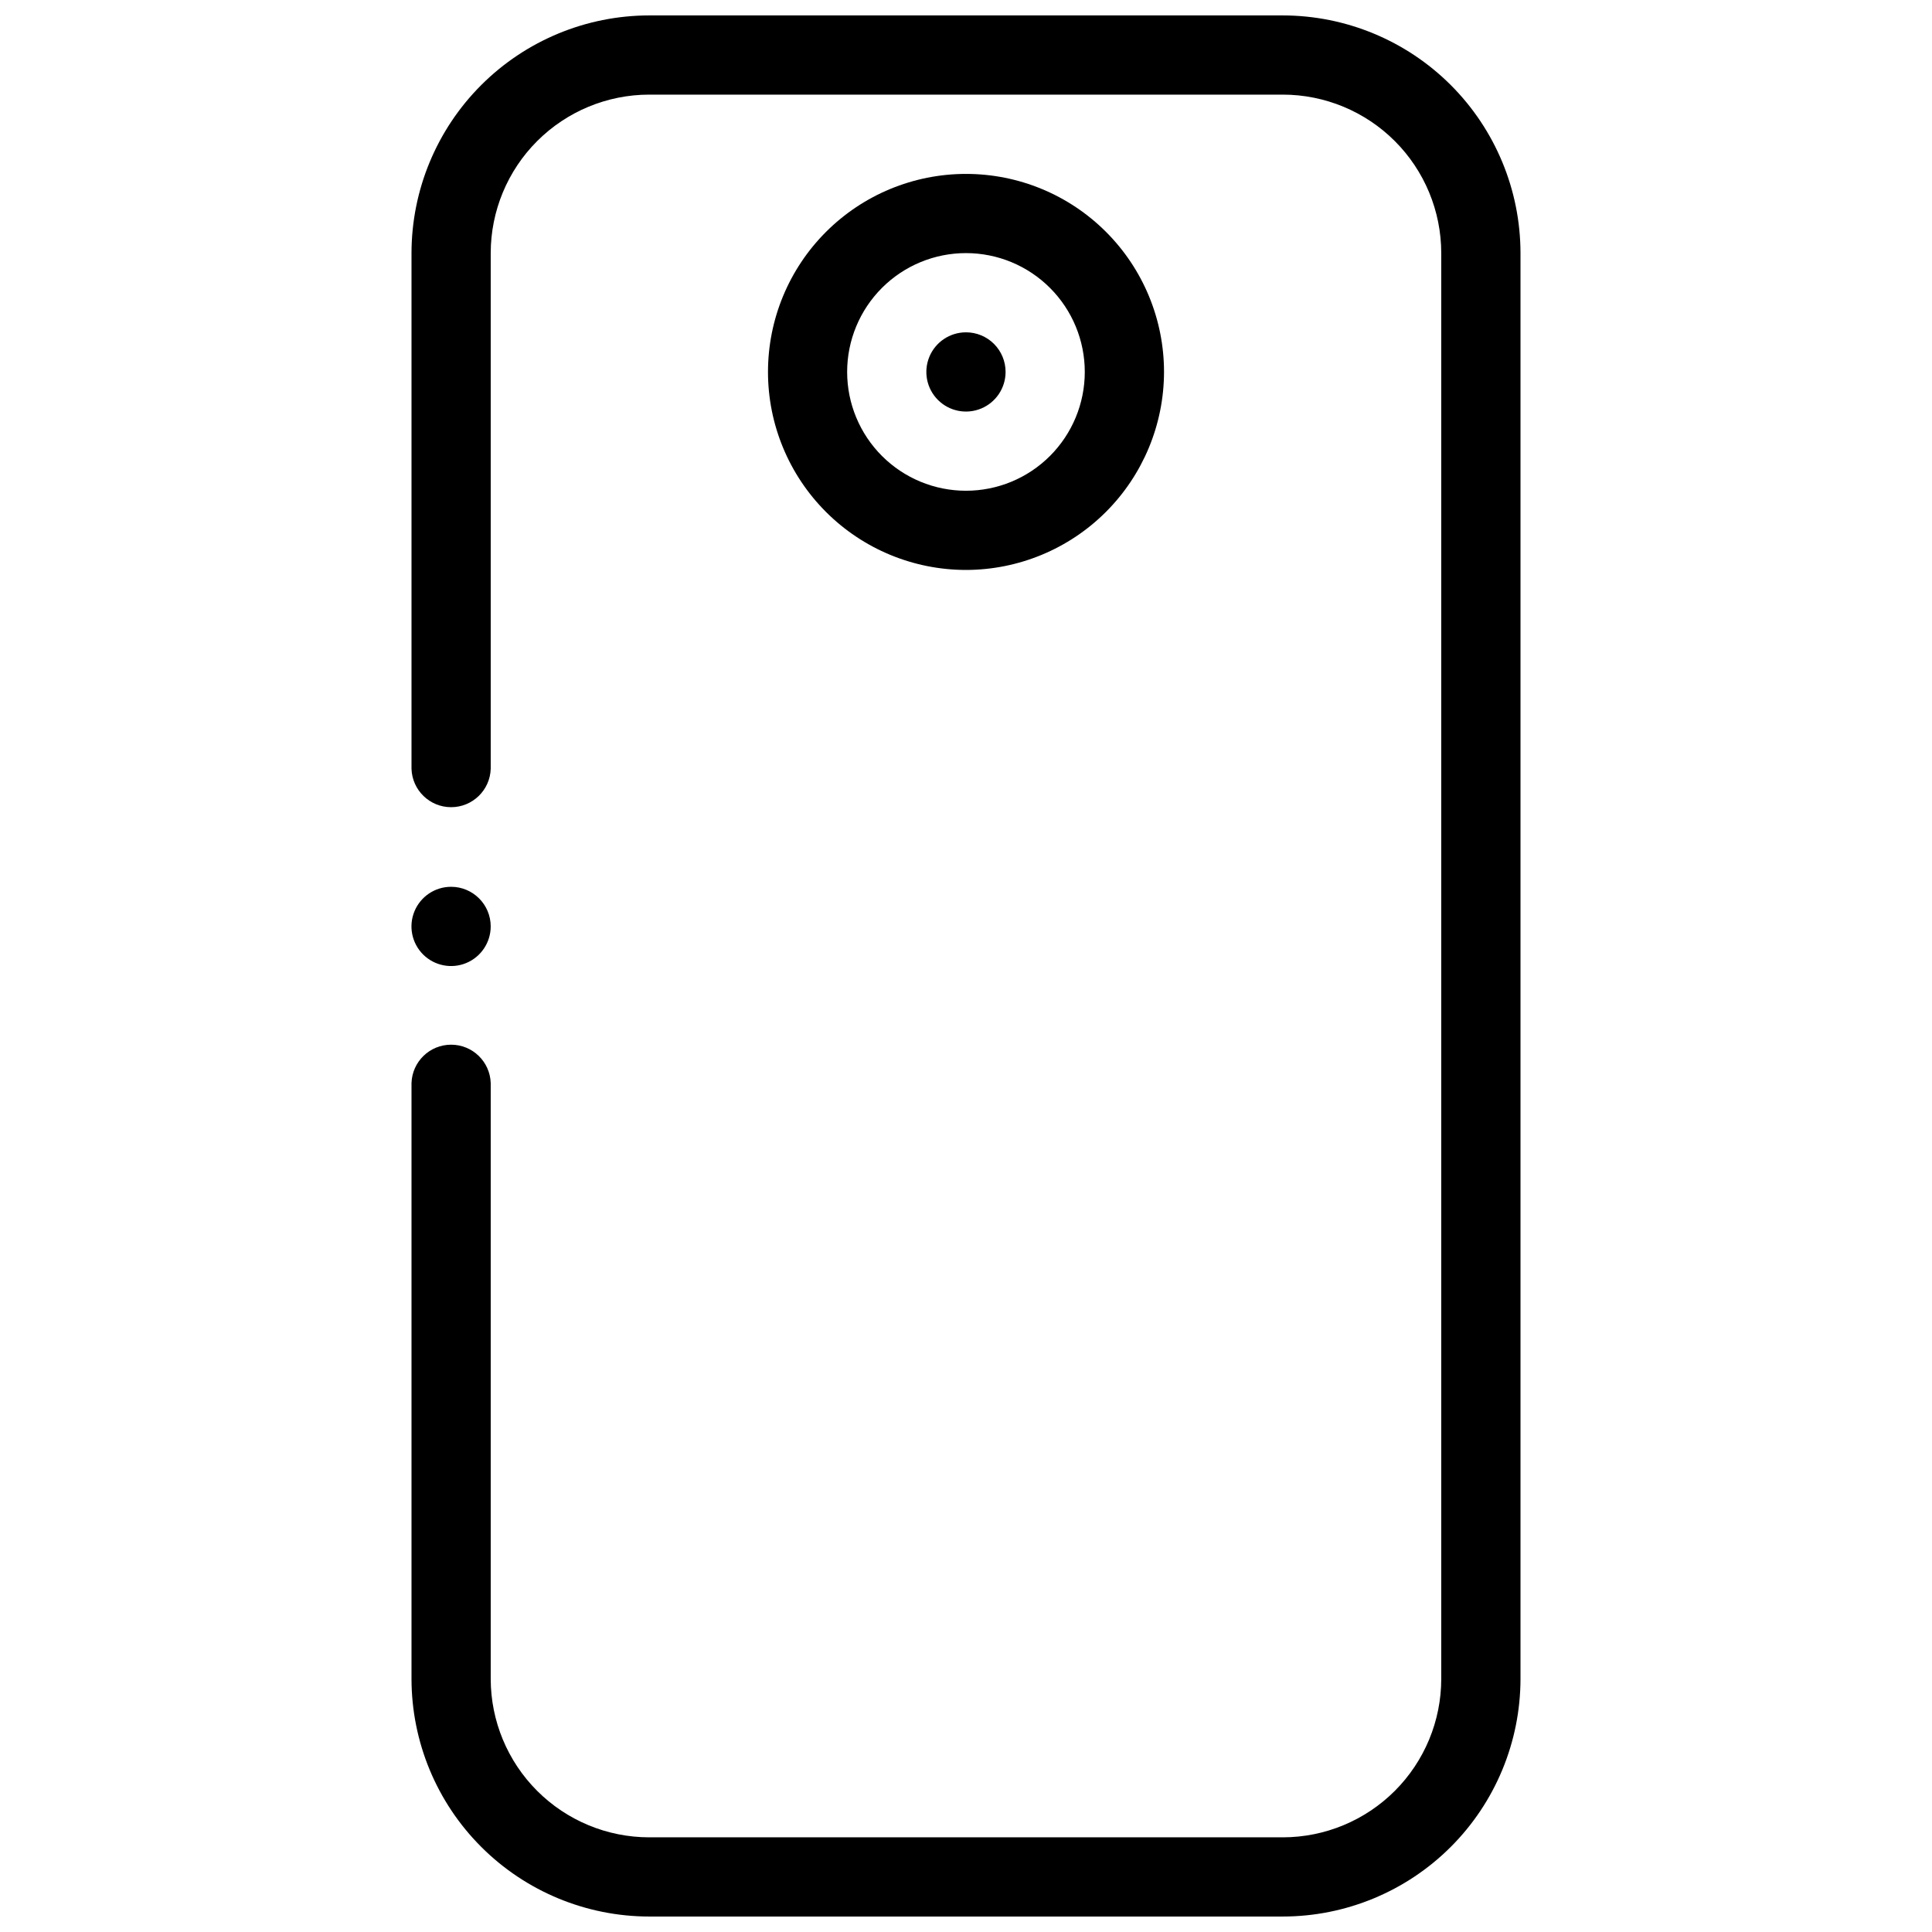 <?xml version="1.0" encoding="UTF-8"?>
<!-- Uploaded to: ICON Repo, www.svgrepo.com, Generator: ICON Repo Mixer Tools -->
<svg width="800px" height="800px" version="1.1" viewBox="144 144 512 512" xmlns="http://www.w3.org/2000/svg">
 <defs>
  <clipPath id="a">
   <path d="m253 148.09h294v503.81h-294z"/>
  </clipPath>
 </defs>
 <path d="m399.99 232.07c-4.246 0-8.074 2.559-9.699 6.481-1.625 3.926-0.727 8.441 2.281 11.445 3.004 3 7.519 3.898 11.445 2.269 3.922-1.629 6.477-5.461 6.473-9.707 0-2.785-1.105-5.453-3.074-7.422-1.969-1.965-4.641-3.07-7.426-3.066zm-136.44 146.94c-4.246-0.004-8.078 2.555-9.707 6.477s-0.73 8.441 2.269 11.445c3.004 3.004 7.519 3.906 11.445 2.281 3.922-1.625 6.484-5.453 6.484-9.703 0-5.793-4.695-10.492-10.492-10.5z"/>
 <g clip-path="url(#a)">
  <path d="m483.97 651.9h-167.94c-16.695-0.016-32.703-6.656-44.508-18.465-11.809-11.805-18.449-27.812-18.469-44.512v-157.89c0.176-5.672 4.824-10.18 10.496-10.18s10.32 4.508 10.496 10.18v157.89c0.012 11.133 4.438 21.805 12.309 29.676 7.875 7.871 18.547 12.301 29.676 12.312h167.94c11.129-0.012 21.801-4.441 29.672-12.312 7.871-7.871 12.297-18.543 12.305-29.676v-377.86c-0.008-11.133-4.434-21.805-12.305-29.676-7.871-7.871-18.543-12.301-29.672-12.312h-167.94c-11.129 0.012-21.801 4.441-29.676 12.312-7.871 7.871-12.297 18.543-12.309 29.676v136.67c-0.176 5.672-4.824 10.18-10.496 10.18s-10.32-4.508-10.496-10.18v-136.67c0.02-16.695 6.66-32.703 18.469-44.512 11.805-11.805 27.812-18.445 44.508-18.465h167.94c16.695 0.02 32.703 6.66 44.512 18.465 11.805 11.809 18.445 27.816 18.465 44.512v377.86c-0.02 16.699-6.66 32.707-18.465 44.512-11.809 11.809-27.816 18.449-44.512 18.465z"/>
 </g>
 <path d="m399.99 295.04c-13.914-0.004-27.262-5.535-37.102-15.375-9.84-9.844-15.367-23.191-15.363-37.109 0-13.918 5.531-27.262 15.371-37.102 9.844-9.84 23.191-15.367 37.109-15.367 13.918 0 27.262 5.527 37.105 15.371 9.84 9.84 15.367 23.188 15.367 37.105-0.016 13.914-5.551 27.254-15.391 37.094-9.84 9.836-23.18 15.371-37.098 15.383zm0-83.965c-8.352 0-16.359 3.316-22.266 9.223-5.902 5.906-9.223 13.914-9.223 22.266 0 8.352 3.32 16.359 9.223 22.266 5.906 5.906 13.914 9.223 22.266 9.223 8.352 0 16.363-3.316 22.266-9.223 5.906-5.906 9.223-13.914 9.223-22.266 0-8.352-3.316-16.359-9.223-22.266-5.902-5.906-13.914-9.223-22.266-9.223z"/>
</svg>